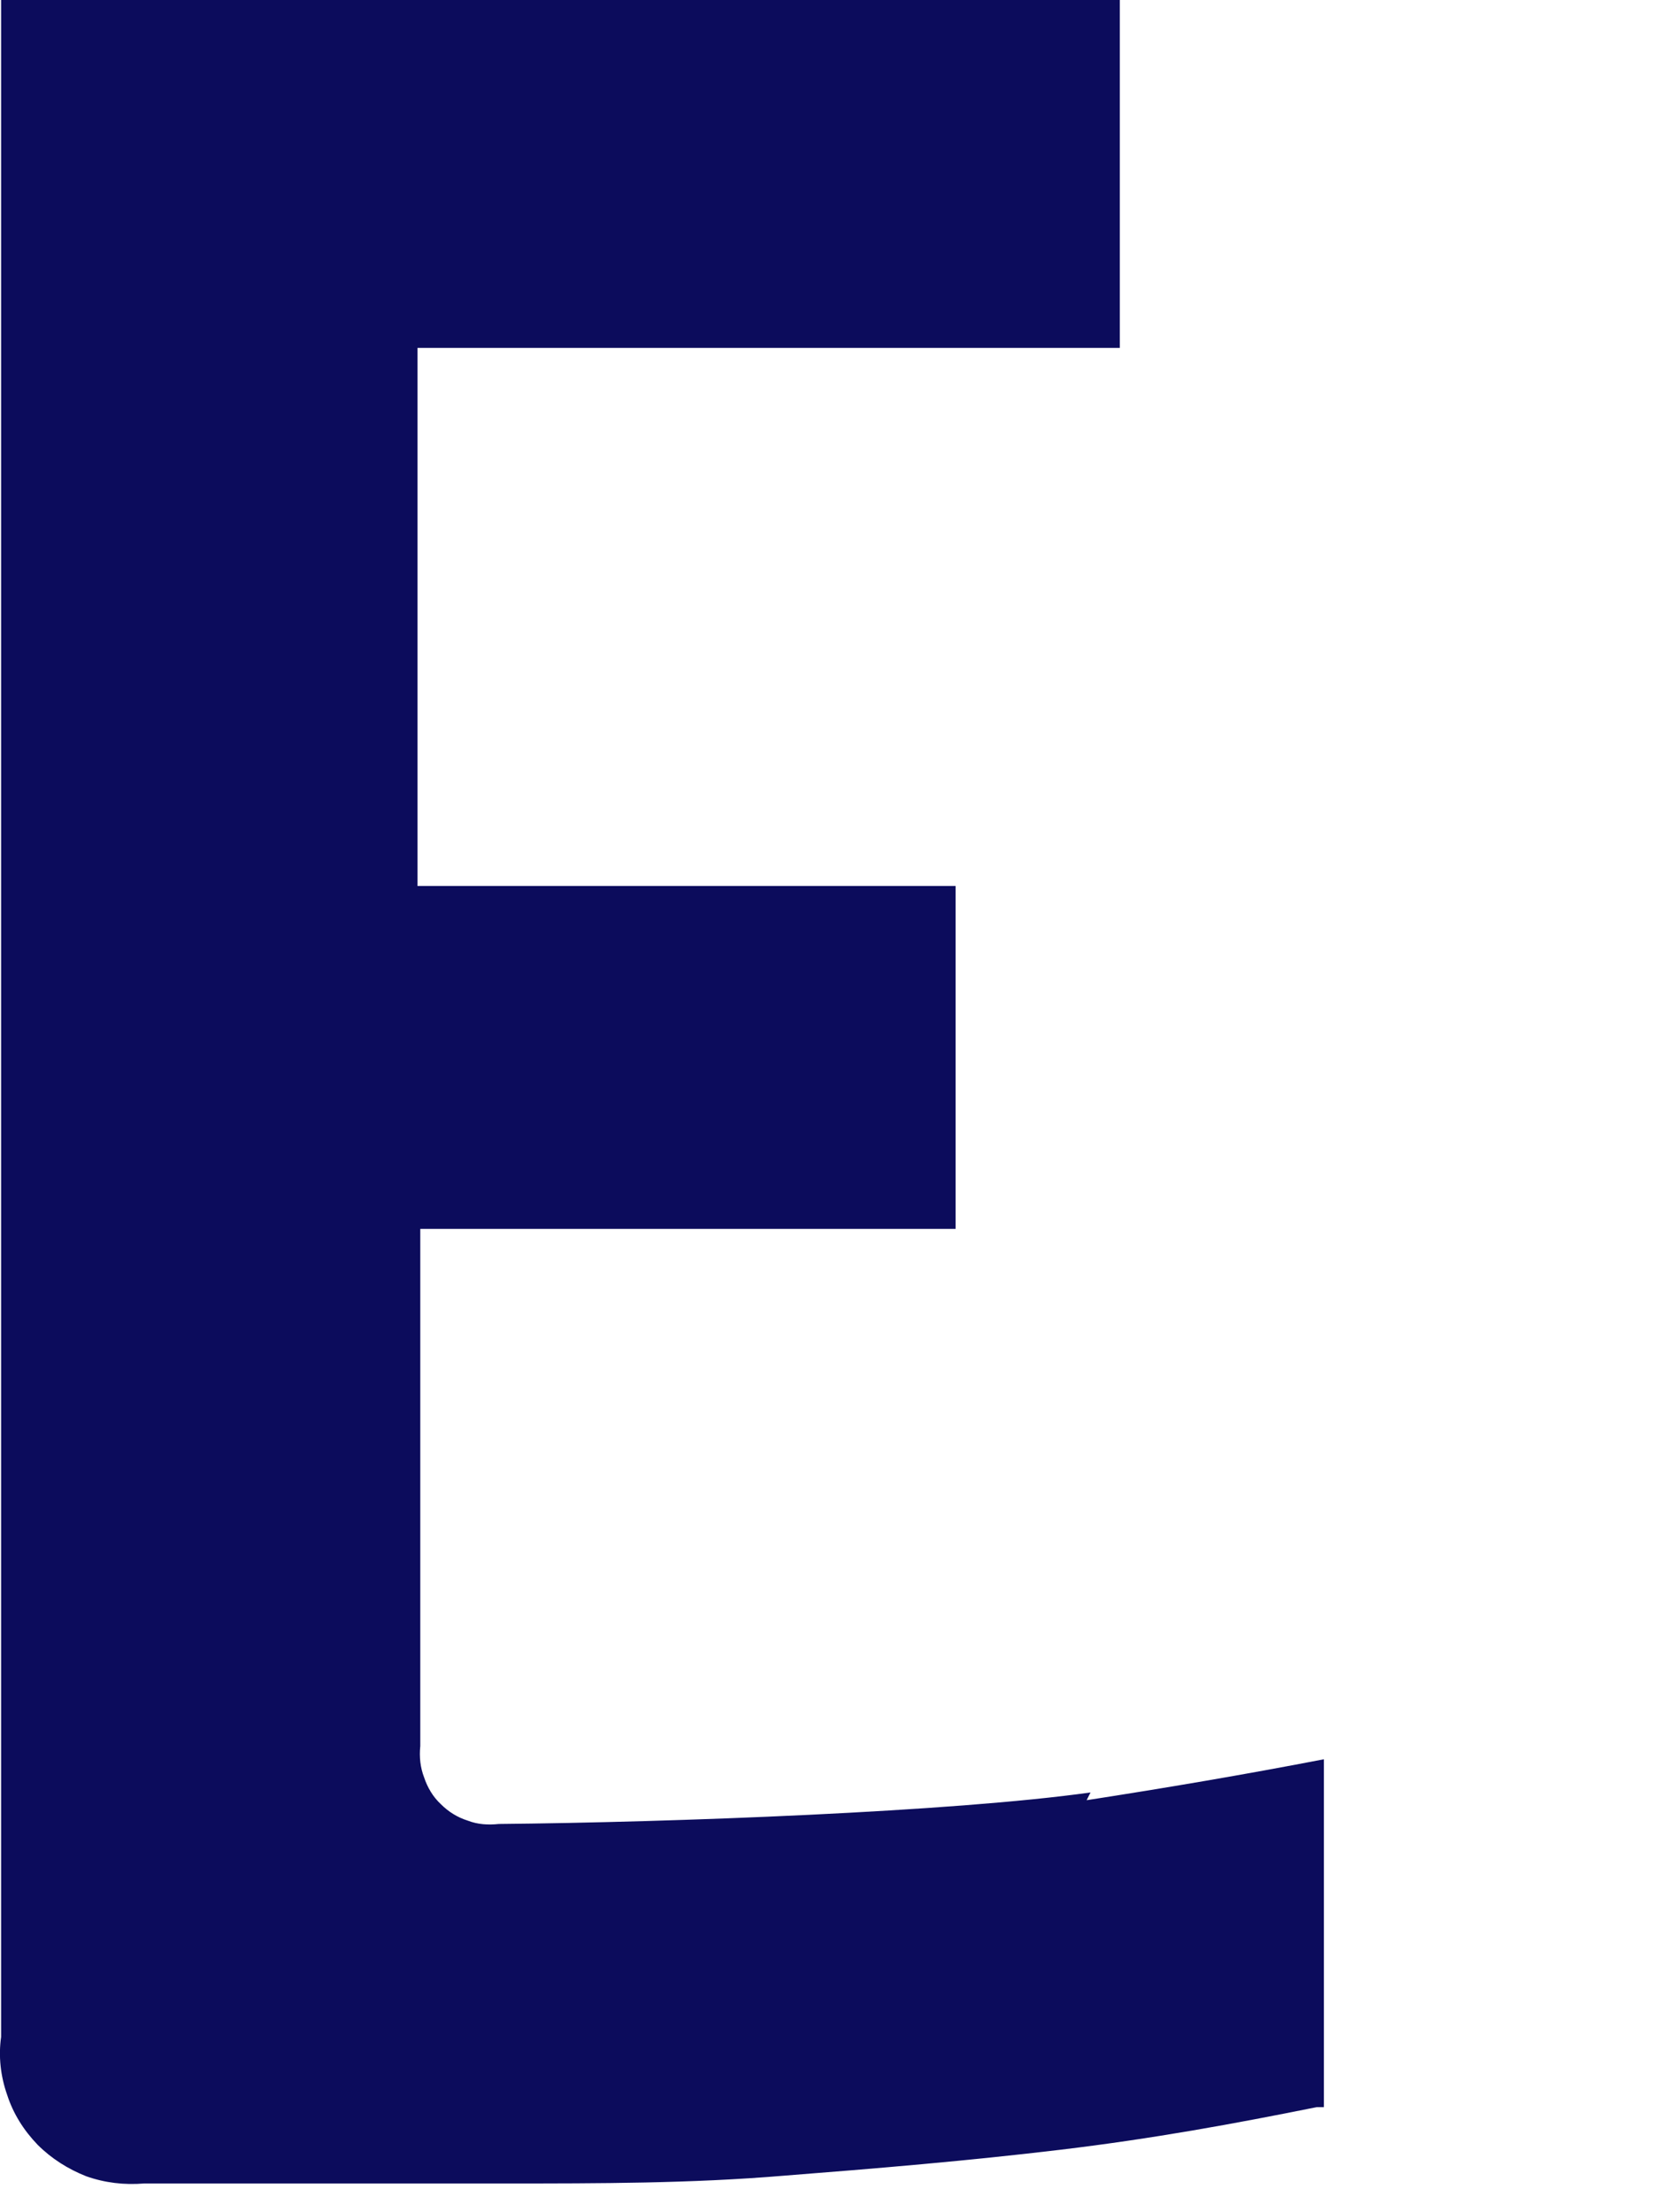 <?xml version="1.0" encoding="utf-8"?>
<svg xmlns="http://www.w3.org/2000/svg" fill="none" height="100%" overflow="visible" preserveAspectRatio="none" style="display: block;" viewBox="0 0 3 4" width="100%">
<path d="M1.972 3.241C1.724 3.276 1.216 3.295 0.902 3.298C0.883 3.3 0.864 3.299 0.846 3.292C0.827 3.286 0.811 3.276 0.797 3.262C0.783 3.249 0.773 3.232 0.767 3.214C0.76 3.196 0.758 3.177 0.76 3.157V2.222H1.728V1.602H0.755V0.629H2.025V0H0.002V3.683C-0.003 3.718 0.001 3.754 0.013 3.788C0.024 3.822 0.043 3.852 0.068 3.878C0.093 3.903 0.123 3.922 0.156 3.935C0.19 3.947 0.225 3.951 0.261 3.948H0.916C1.083 3.948 1.25 3.948 1.417 3.934C1.584 3.921 1.751 3.907 1.918 3.887C2.085 3.867 2.232 3.84 2.381 3.81H2.394V3.181C2.249 3.209 2.107 3.233 1.965 3.255" fill="#0C0C5C" id="Vector"/>
</svg>